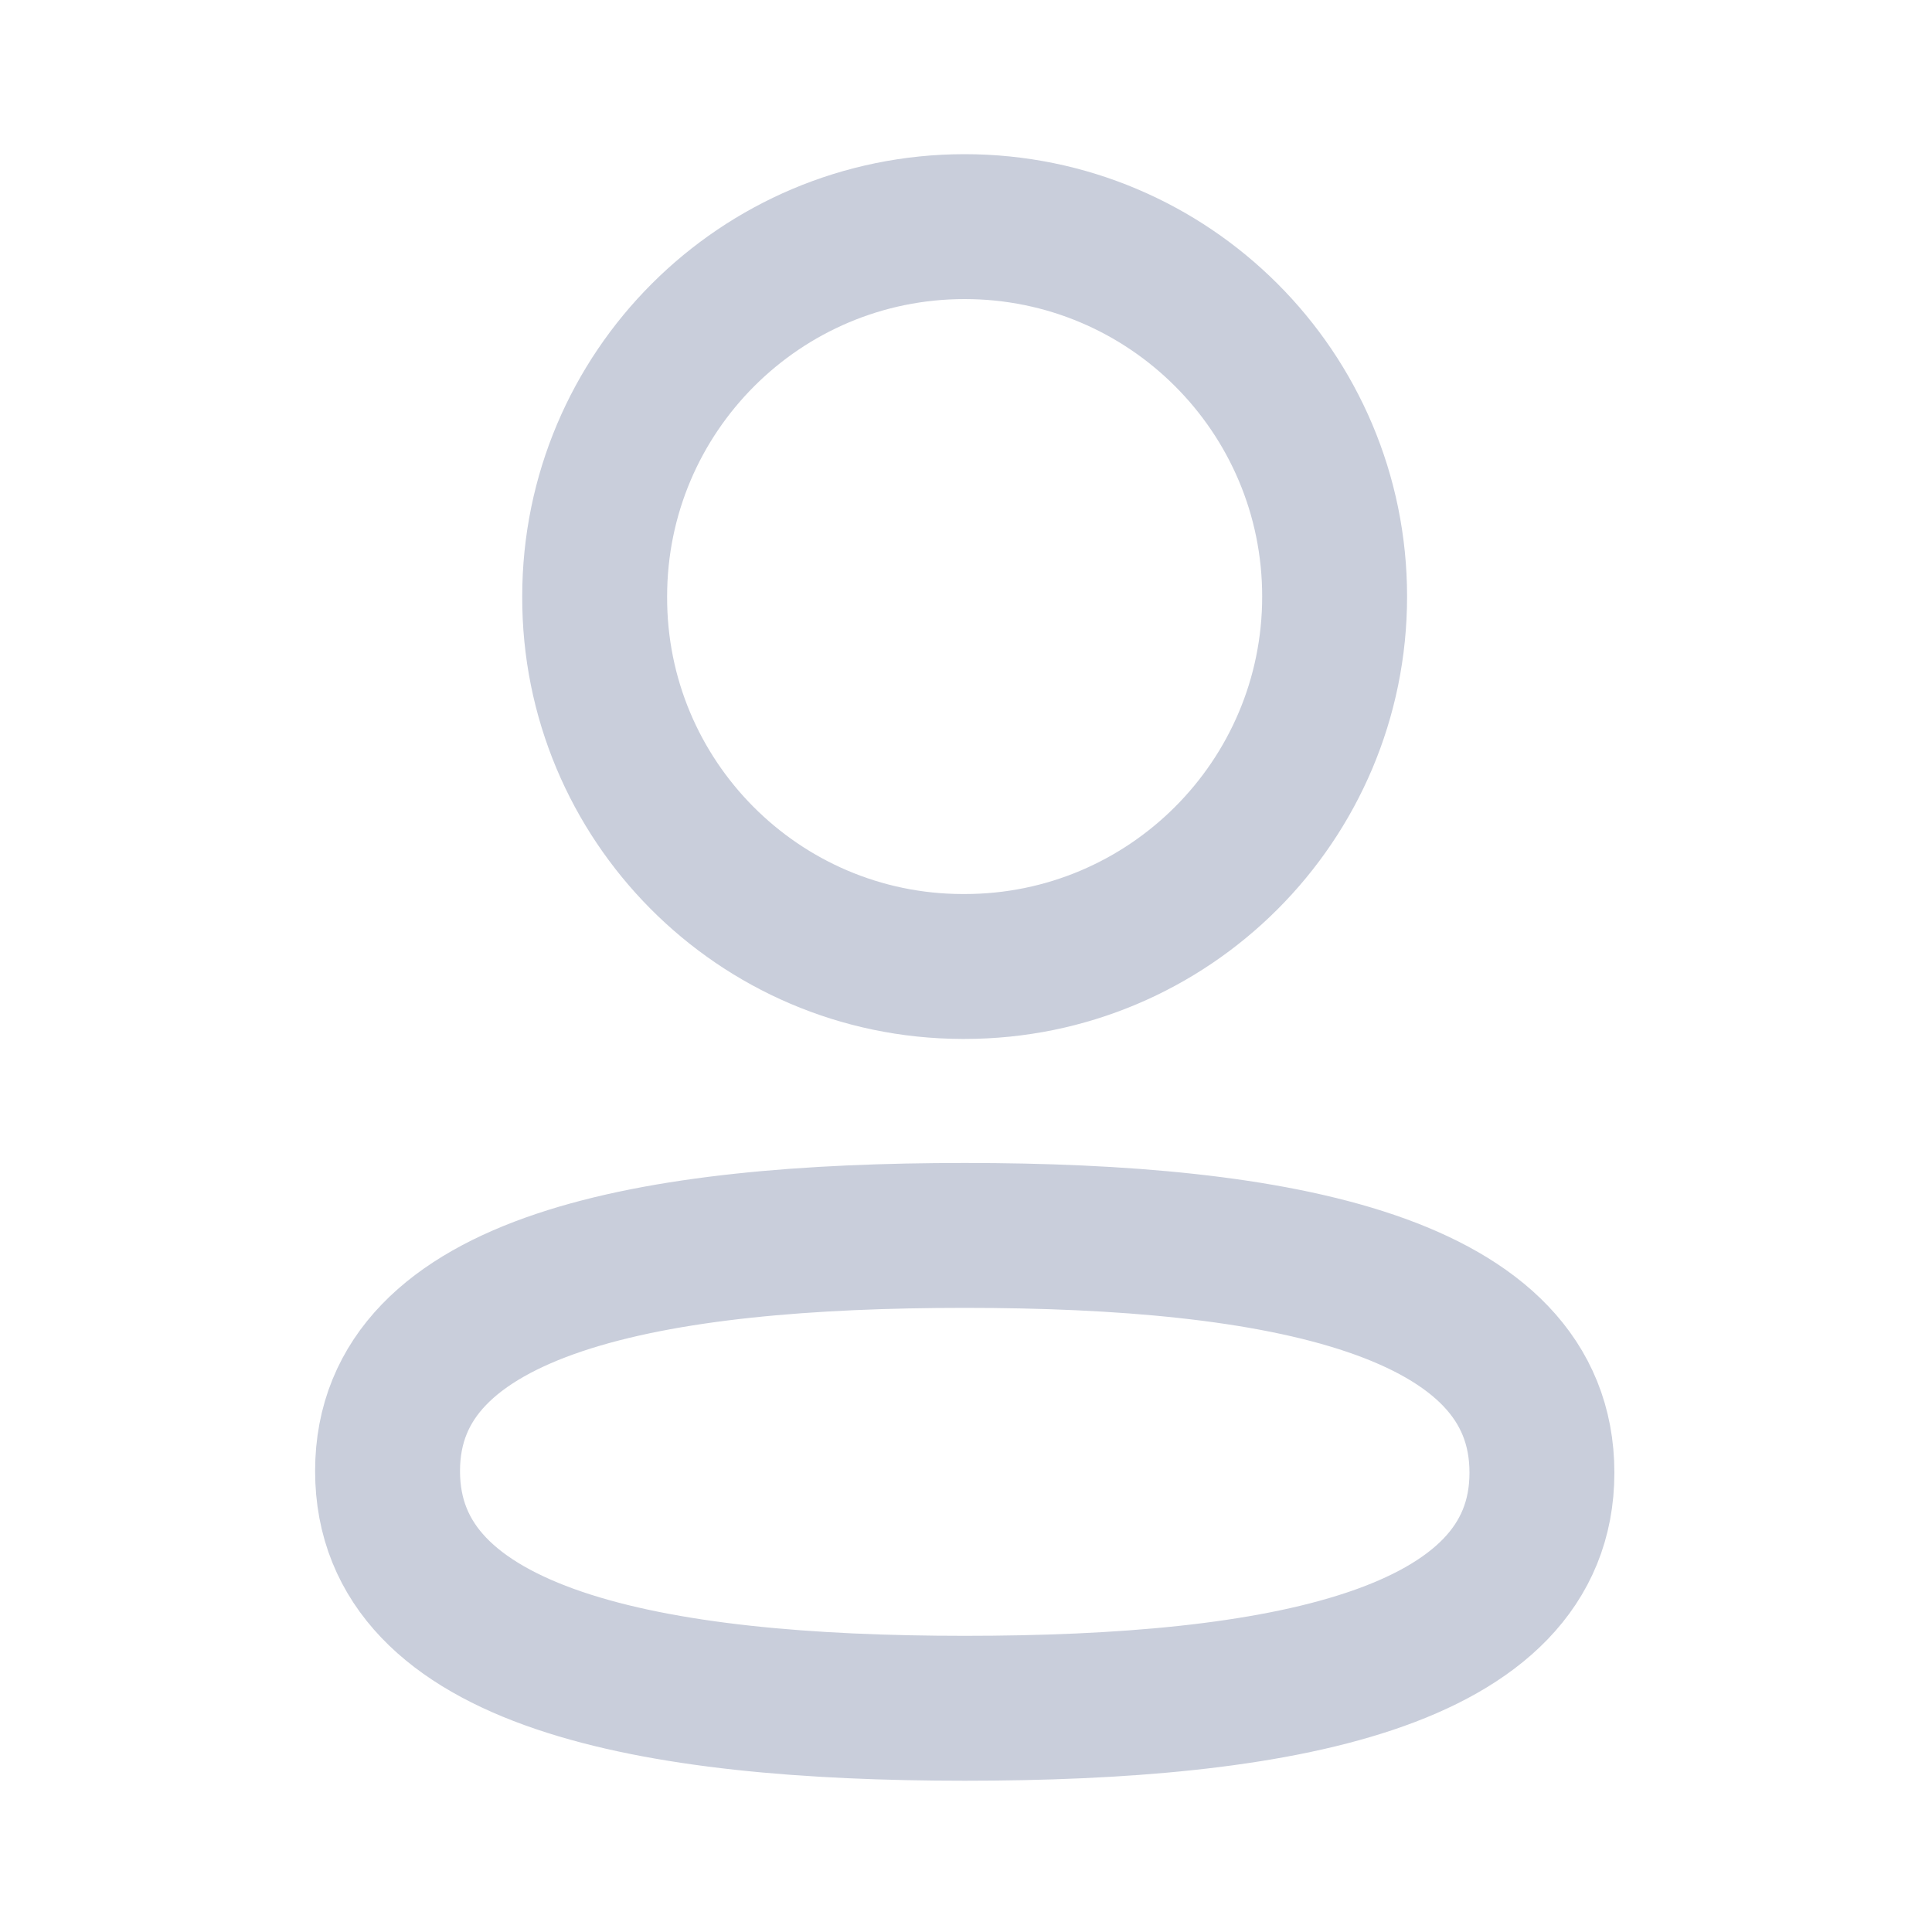 <svg width="20" height="20" viewBox="0 0 20 20" fill="none" xmlns="http://www.w3.org/2000/svg">
<path fill-rule="evenodd" clip-rule="evenodd" d="M9.987 12.789C6.764 12.789 4.012 13.276 4.012 15.228C4.012 17.18 6.747 17.684 9.987 17.684C13.21 17.684 15.962 17.196 15.962 15.245C15.962 13.295 13.228 12.789 9.987 12.789Z" stroke="#C9CEDB" stroke-width="1.5" stroke-linecap="round" stroke-linejoin="round"/>
<path fill-rule="evenodd" clip-rule="evenodd" d="M9.986 10.005C12.101 10.005 13.816 8.29 13.816 6.175C13.816 4.06 12.101 2.346 9.986 2.346C7.871 2.346 6.156 4.06 6.156 6.175C6.149 8.283 7.852 9.998 9.959 10.005H9.986Z" stroke="#C9CEDB" stroke-width="1.5" stroke-linecap="round" stroke-linejoin="round"/>
</svg>
